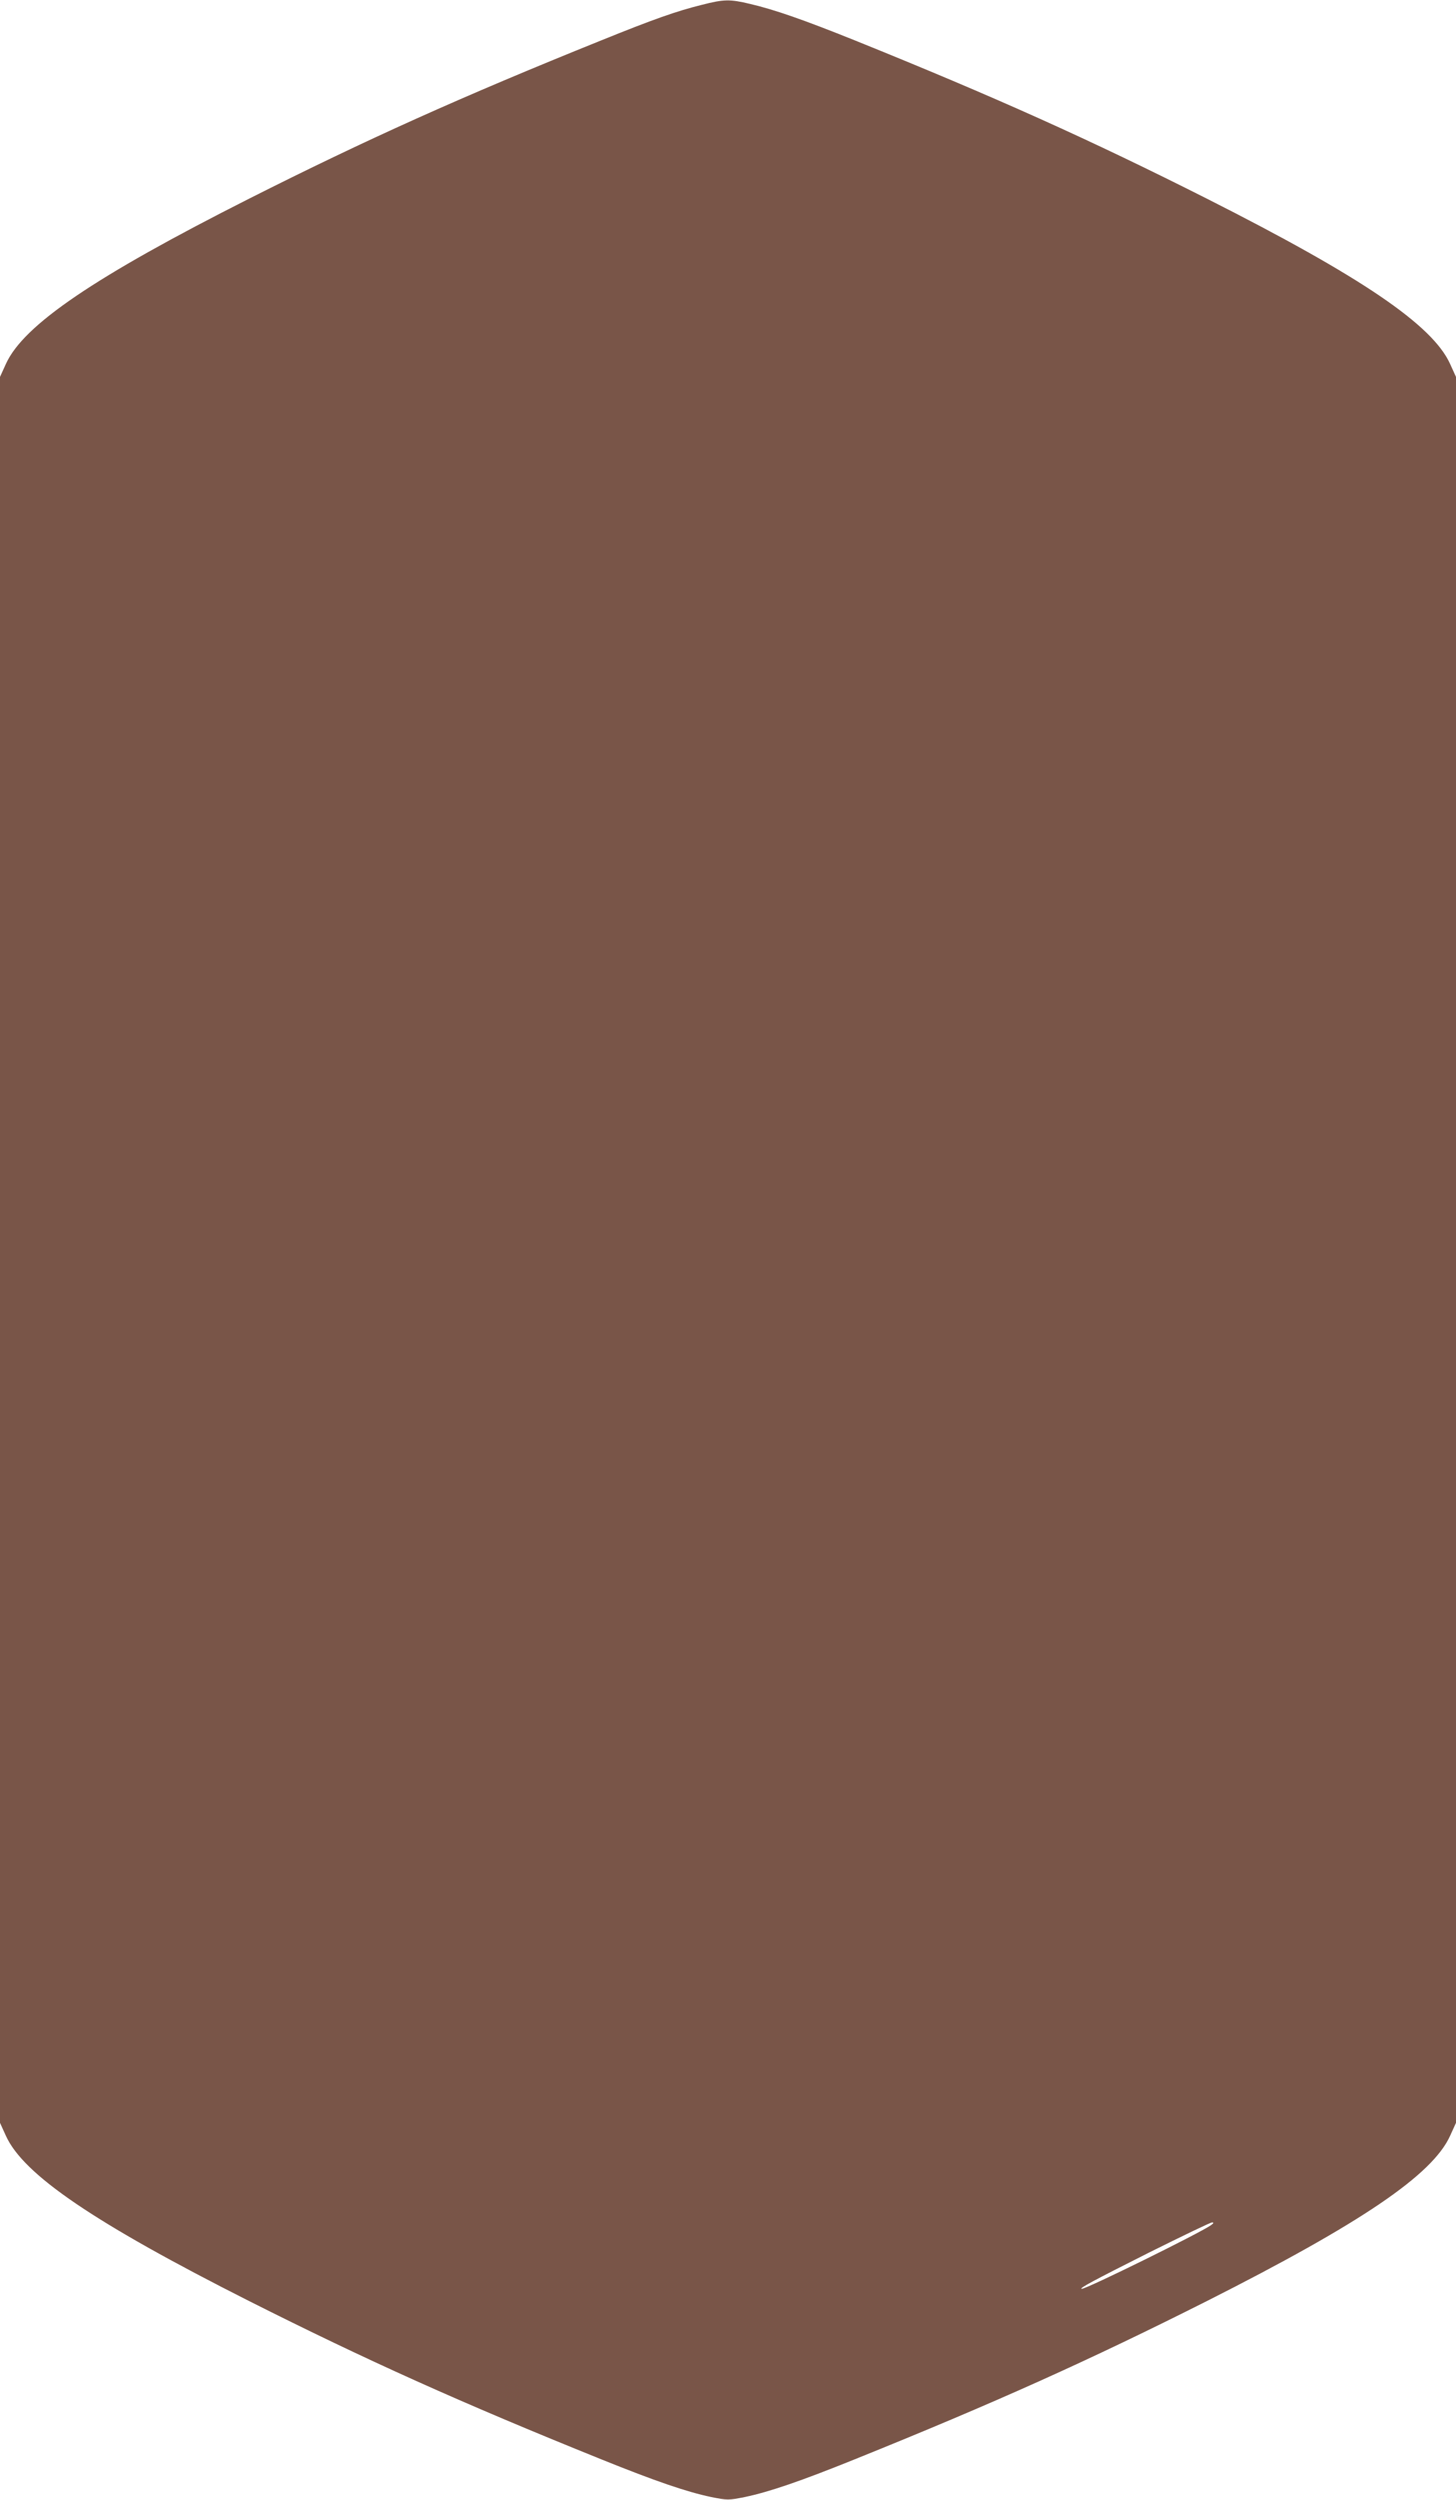 <?xml version="1.0" standalone="no"?>
<!DOCTYPE svg PUBLIC "-//W3C//DTD SVG 20010904//EN"
 "http://www.w3.org/TR/2001/REC-SVG-20010904/DTD/svg10.dtd">
<svg version="1.0" xmlns="http://www.w3.org/2000/svg"
 width="746pt" height="1280pt" viewBox="0 0 746 1280"
 preserveAspectRatio="xMidYMid meet">
<g transform="translate(0,1280) scale(0.1,-0.1)"
fill="#795548" stroke="none">
<path d="M3595 12775 c-129 -32 -248 -74 -515 -182 -715 -288 -1204 -508
-1803 -810 -792 -400 -1157 -647 -1247 -847 l-30 -66 0 -4470 0 -4470 30 -66
c90 -200 455 -447 1247 -847 600 -302 1084 -520 1806 -811 275 -111 436 -166
560 -192 84 -17 90 -17 174 0 124 26 285 81 560 192 722 291 1206 509 1806
811 792 400 1157 647 1247 847 l30 66 0 4470 0 4470 -30 66 c-90 200 -455 447
-1247 847 -599 302 -1084 520 -1805 811 -264 106 -411 157 -535 186 -104 25
-135 24 -248 -5z m2610 -11369 c-62 -43 -637 -326 -662 -326 -20 0 61 43 345
186 169 84 314 154 322 154 10 0 9 -4 -5 -14z"/>
</g>
</svg>
